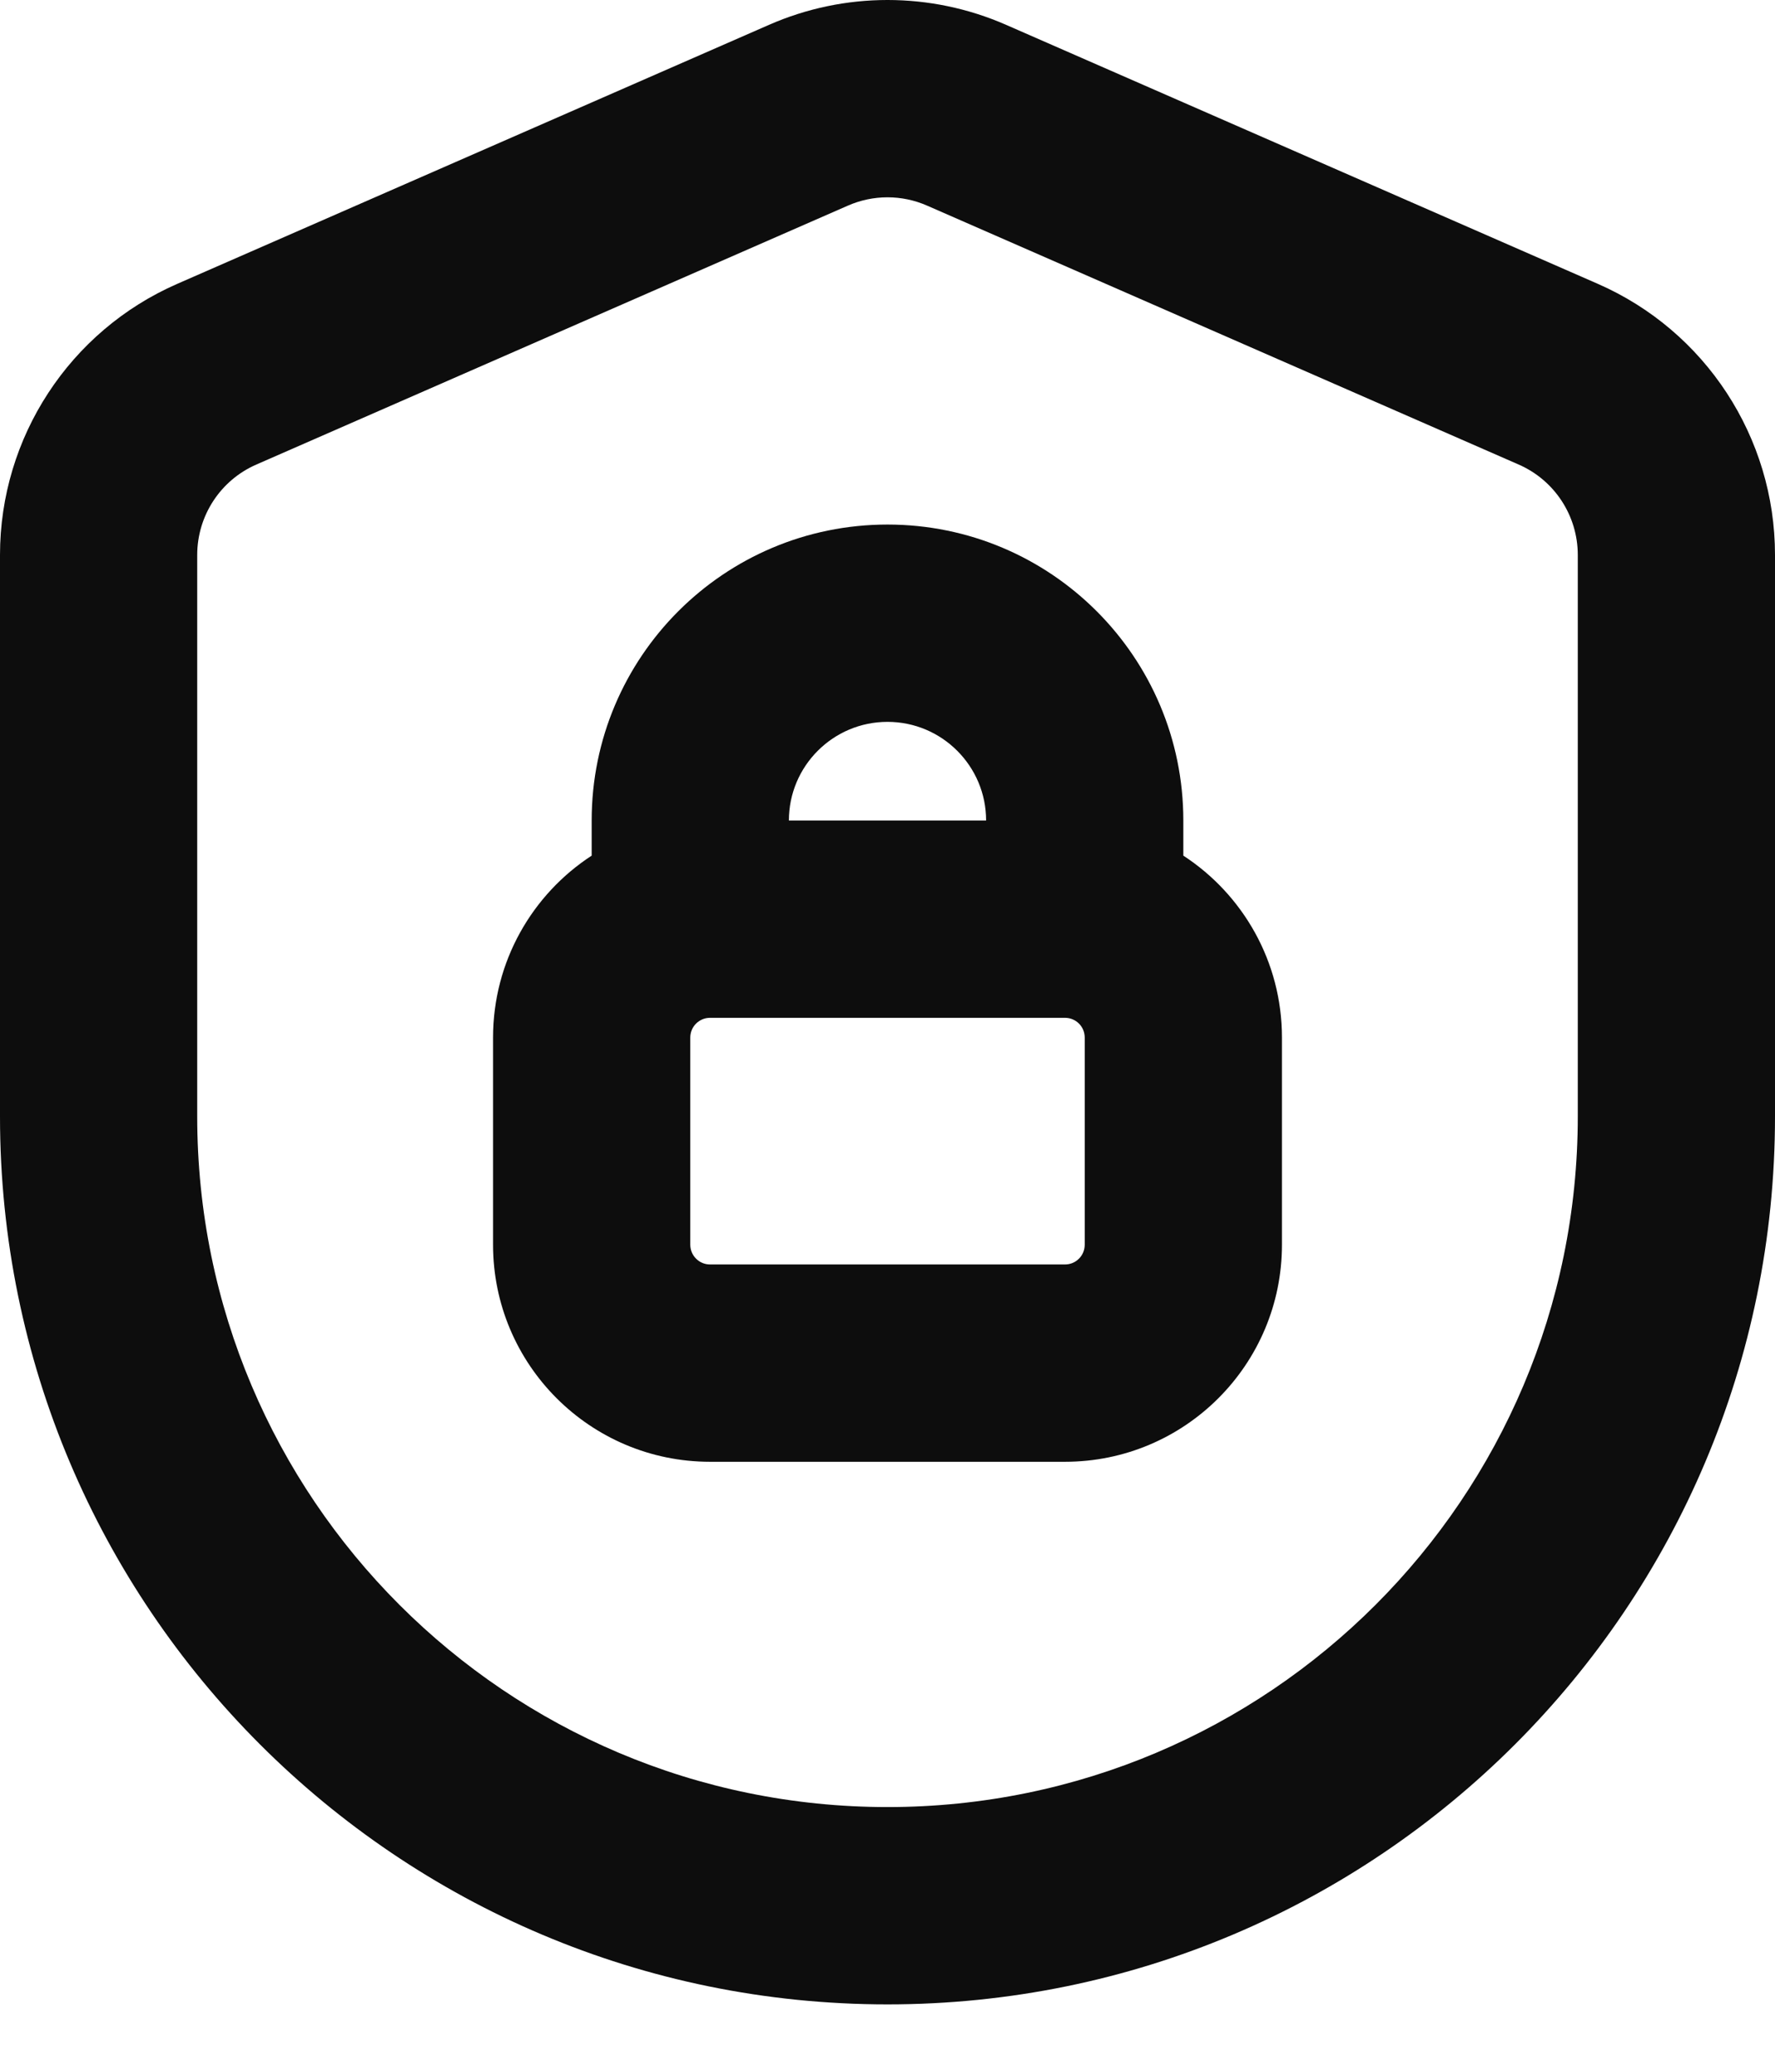 <svg width="18" height="21" viewBox="0 0 18 21" fill="none" xmlns="http://www.w3.org/2000/svg">
<path d="M9.401 2.084C9.145 1.972 8.855 1.972 8.599 2.084L2.599 4.709C2.235 4.868 2 5.228 2 5.625V11.317C2 15.183 5.134 18.317 9 18.317C12.866 18.317 16 15.183 16 11.317V5.625C16 5.228 15.765 4.868 15.401 4.709L9.401 2.084ZM7.798 0.252C8.564 -0.084 9.436 -0.084 10.203 0.252L16.203 2.877C17.294 3.354 18 4.433 18 5.625V11.317C18 16.288 13.971 20.317 9 20.317C4.029 20.317 0 16.288 0 11.317V5.625C0 4.433 0.706 3.354 1.798 2.877L7.798 0.252Z" fill="#0D0D0D"/>
<path d="M9 7.317C9.552 7.317 10 7.765 10 8.317H8C8 7.765 8.448 7.317 9 7.317ZM12 8.673V8.317C12 6.66 10.657 5.317 9 5.317C7.343 5.317 6 6.66 6 8.317V8.673C5.398 9.065 5 9.745 5 10.517V12.617C5 13.832 5.985 14.817 7.2 14.817H10.8C12.015 14.817 13 13.832 13 12.617V10.517C13 9.745 12.602 9.065 12 8.673ZM7.2 10.317H10.8C10.911 10.317 11 10.406 11 10.517V12.617C11 12.727 10.911 12.817 10.8 12.817H7.2C7.09 12.817 7 12.727 7 12.617V10.517C7 10.406 7.09 10.317 7.2 10.317Z" fill="#0D0D0D"/>
</svg>
